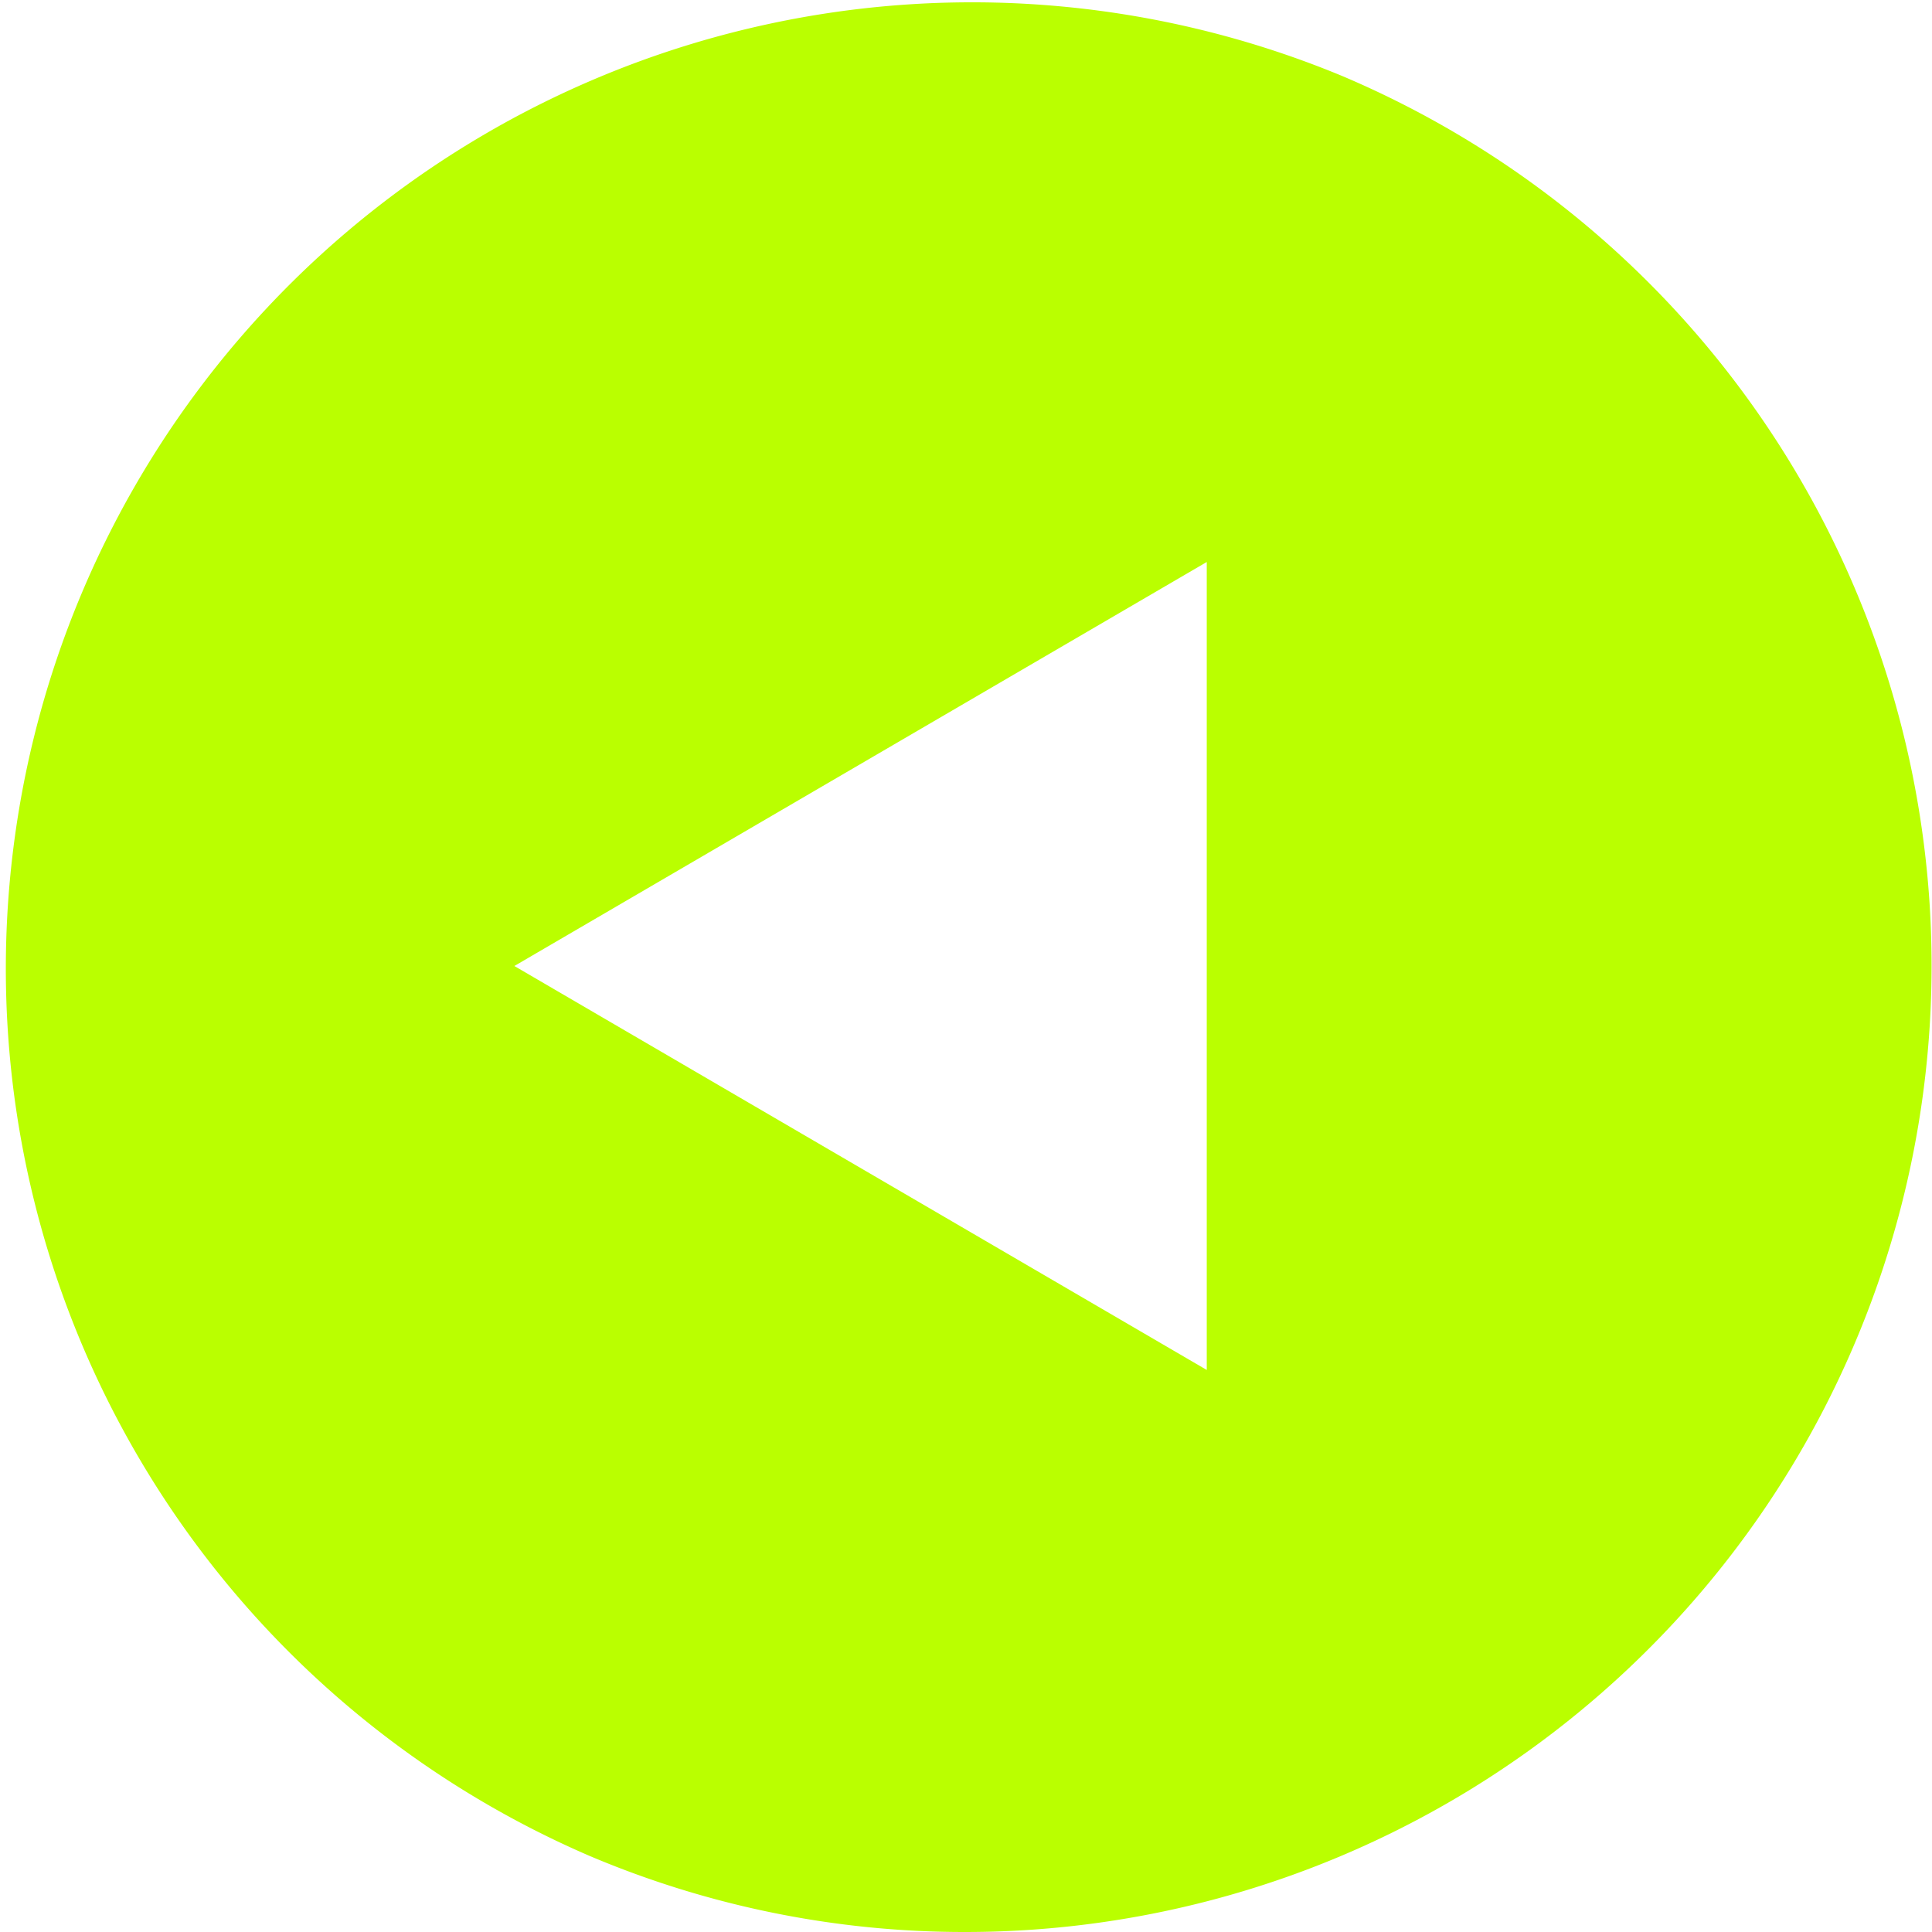 <svg id="Group_465" data-name="Group 465" xmlns="http://www.w3.org/2000/svg" width="65" height="65" viewBox="0 0 65 65">
  <path id="Subtraction_64" data-name="Subtraction 64" d="M32.5,0a32.509,32.509,0,0,0-12.65,62.446A32.509,32.509,0,0,0,45.15,2.554,32.3,32.3,0,0,0,32.5,0ZM24.4,46.092h0V18.909L47.695,32.5,24.4,46.092Z" transform="translate(65 65) rotate(180)" fill="#baff00"/>
</svg>
